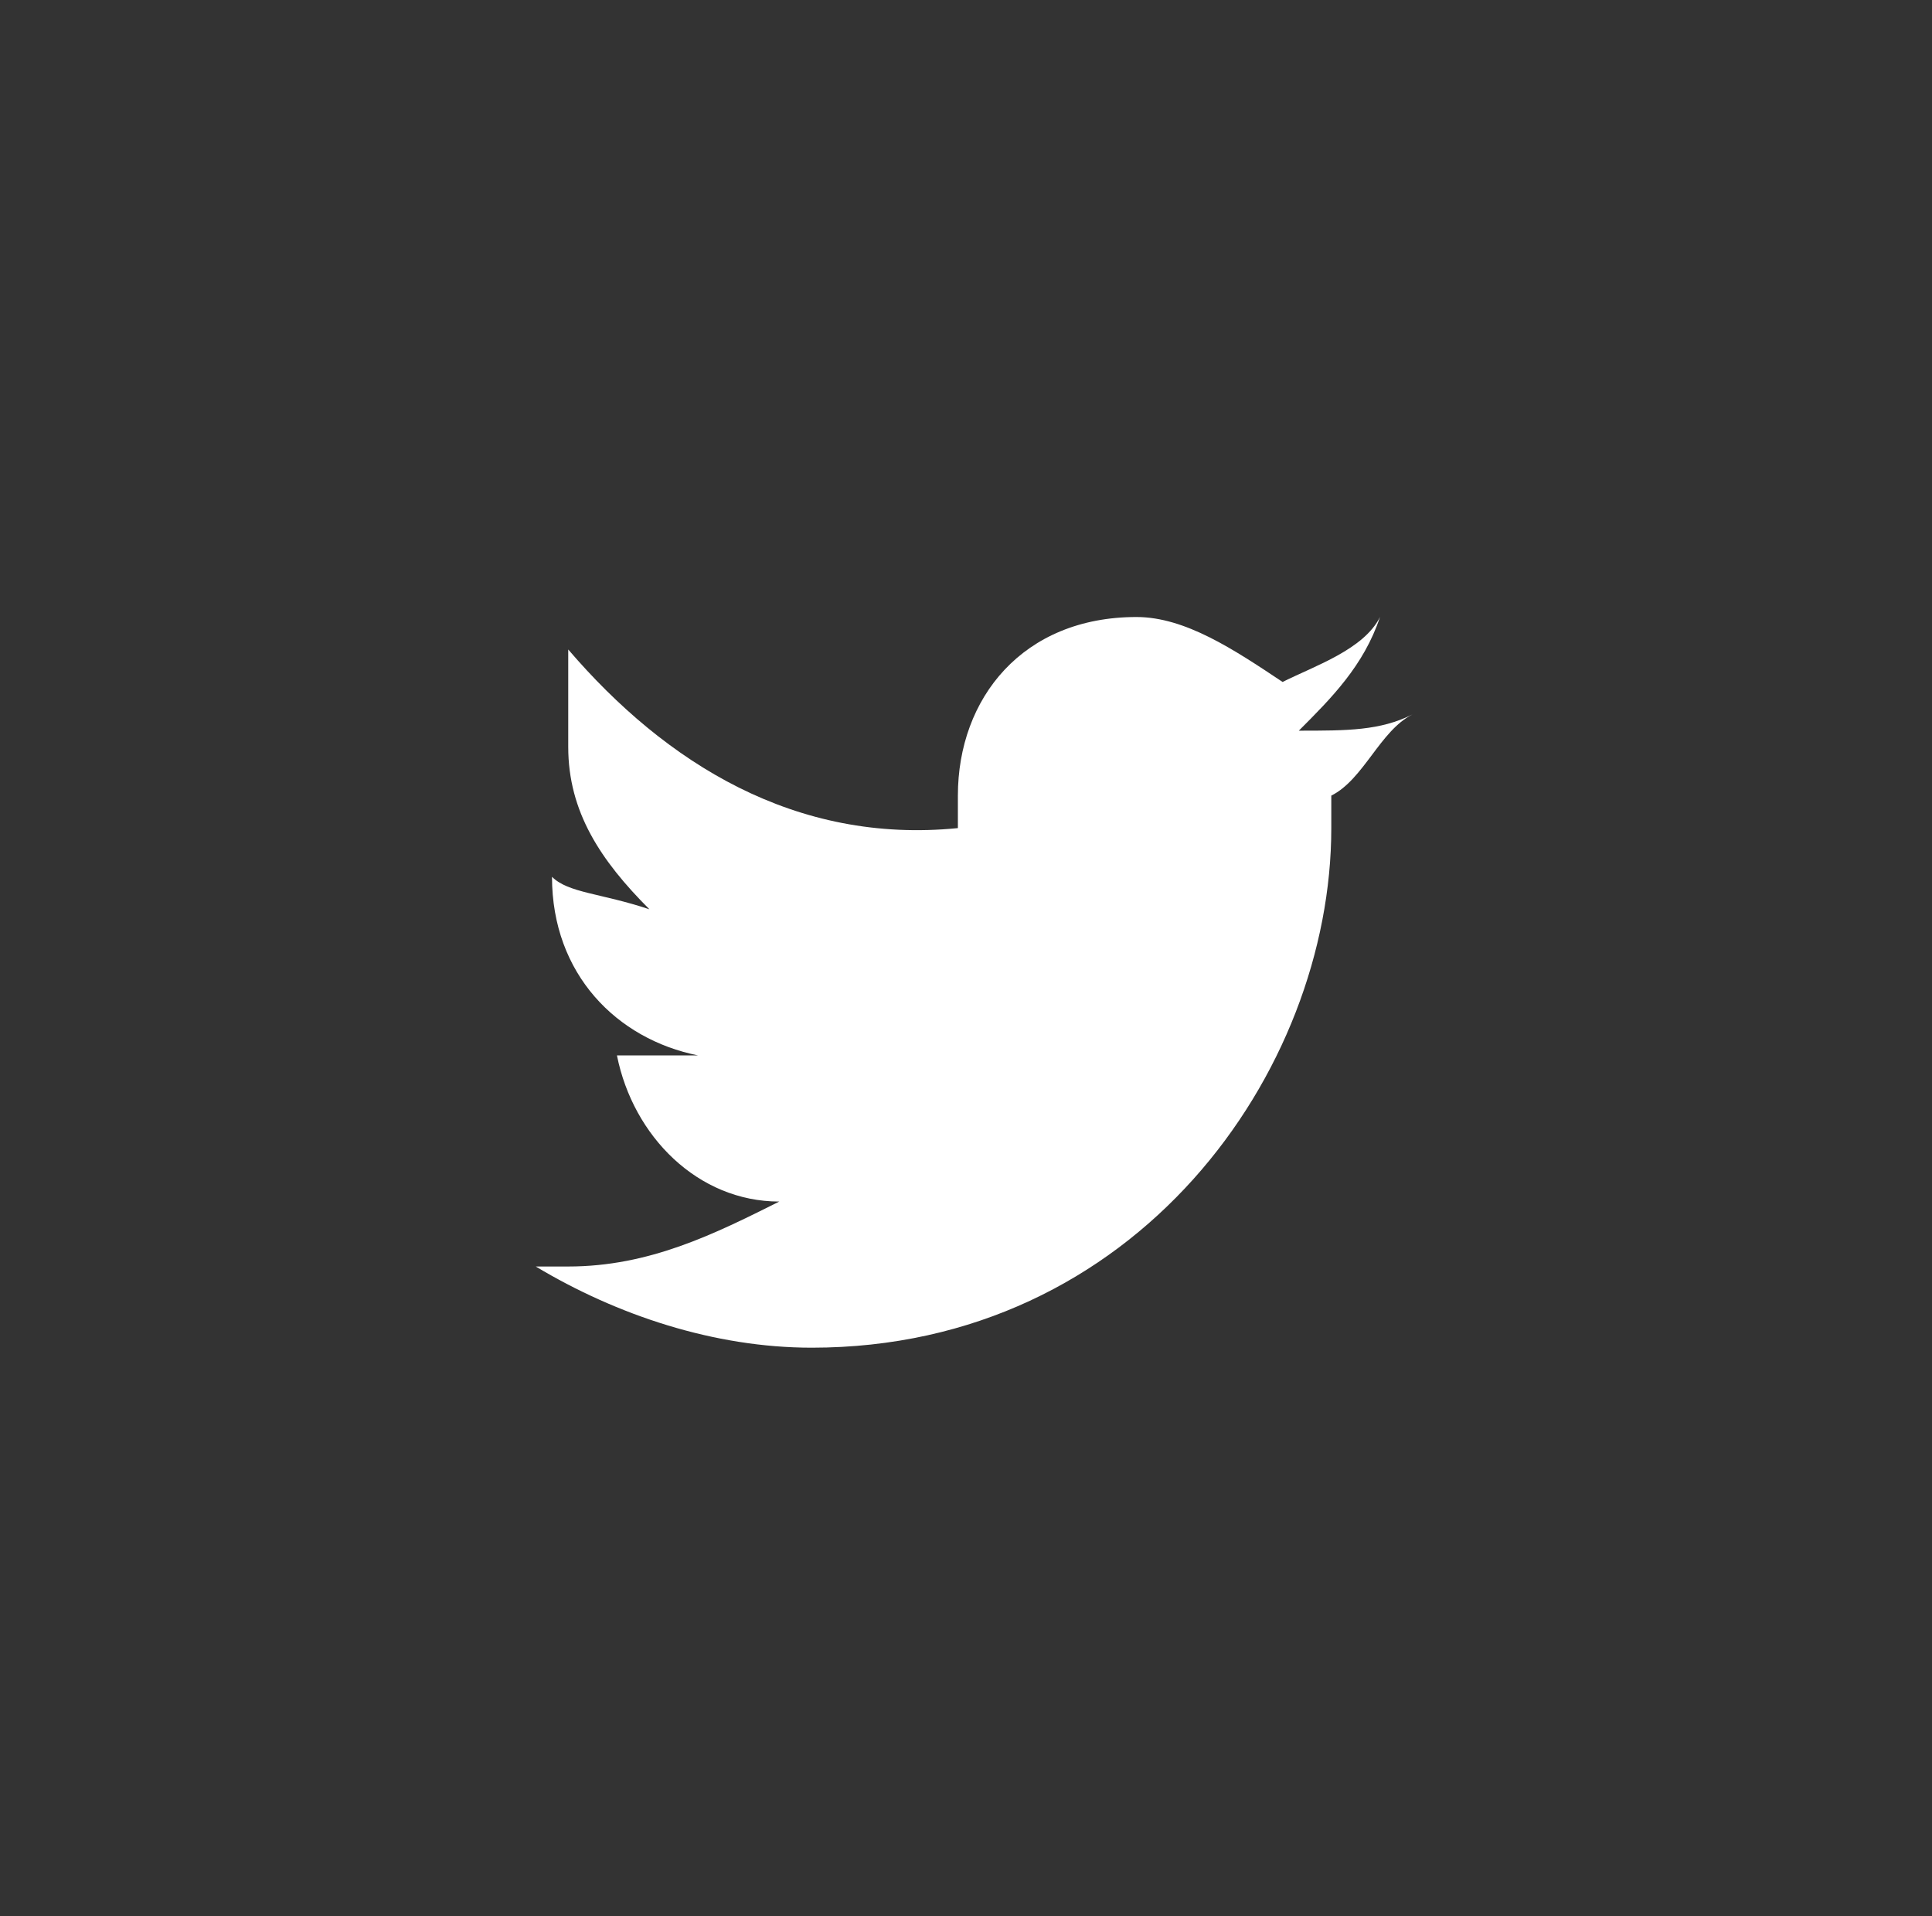 <?xml version="1.0" encoding="utf-8"?>
<!-- Generator: Adobe Illustrator 24.1.3, SVG Export Plug-In . SVG Version: 6.00 Build 0)  -->
<svg version="1.1" id="Layer_1" xmlns="http://www.w3.org/2000/svg" xmlns:xlink="http://www.w3.org/1999/xlink" x="0px" y="0px"
	 viewBox="0 0 11.9 11.8" style="enable-background:new 0 0 11.9 11.8;" xml:space="preserve">
<rect x="0" y="0" width="11.9" height="11.8" fill="#333333" stroke="none"/>
<style type="text/css">
	.st0{fill:#FFFFFF;}
</style>
<path class="st0" d="M8.7,4.4C8.5,4.5,8.3,4.5,8,4.5c0.2-0.2,0.4-0.4,0.5-0.7C8.4,4,8.1,4.1,7.9,4.2C7.6,4,7.3,3.8,7,3.8
	c-0.7,0-1.1,0.5-1.1,1.1c0,0.1,0,0.2,0,0.2C4.9,5.2,4.1,4.7,3.5,4C3.5,4.2,3.5,4.4,3.5,4.6c0,0.4,0.2,0.7,0.5,1
	C3.7,5.5,3.5,5.5,3.4,5.4l0,0c0,0.6,0.4,1,0.9,1.1c-0.1,0-0.2,0-0.3,0c-0.1,0-0.2,0-0.2,0C3.9,7,4.3,7.4,4.8,7.4
	C4.4,7.6,4,7.8,3.5,7.8c-0.1,0-0.2,0-0.2,0c0.5,0.3,1.1,0.5,1.7,0.5c2,0,3.2-1.7,3.2-3.2c0-0.1,0-0.1,0-0.2C8.4,4.8,8.5,4.5,8.7,4.4
	"/>
</svg>
